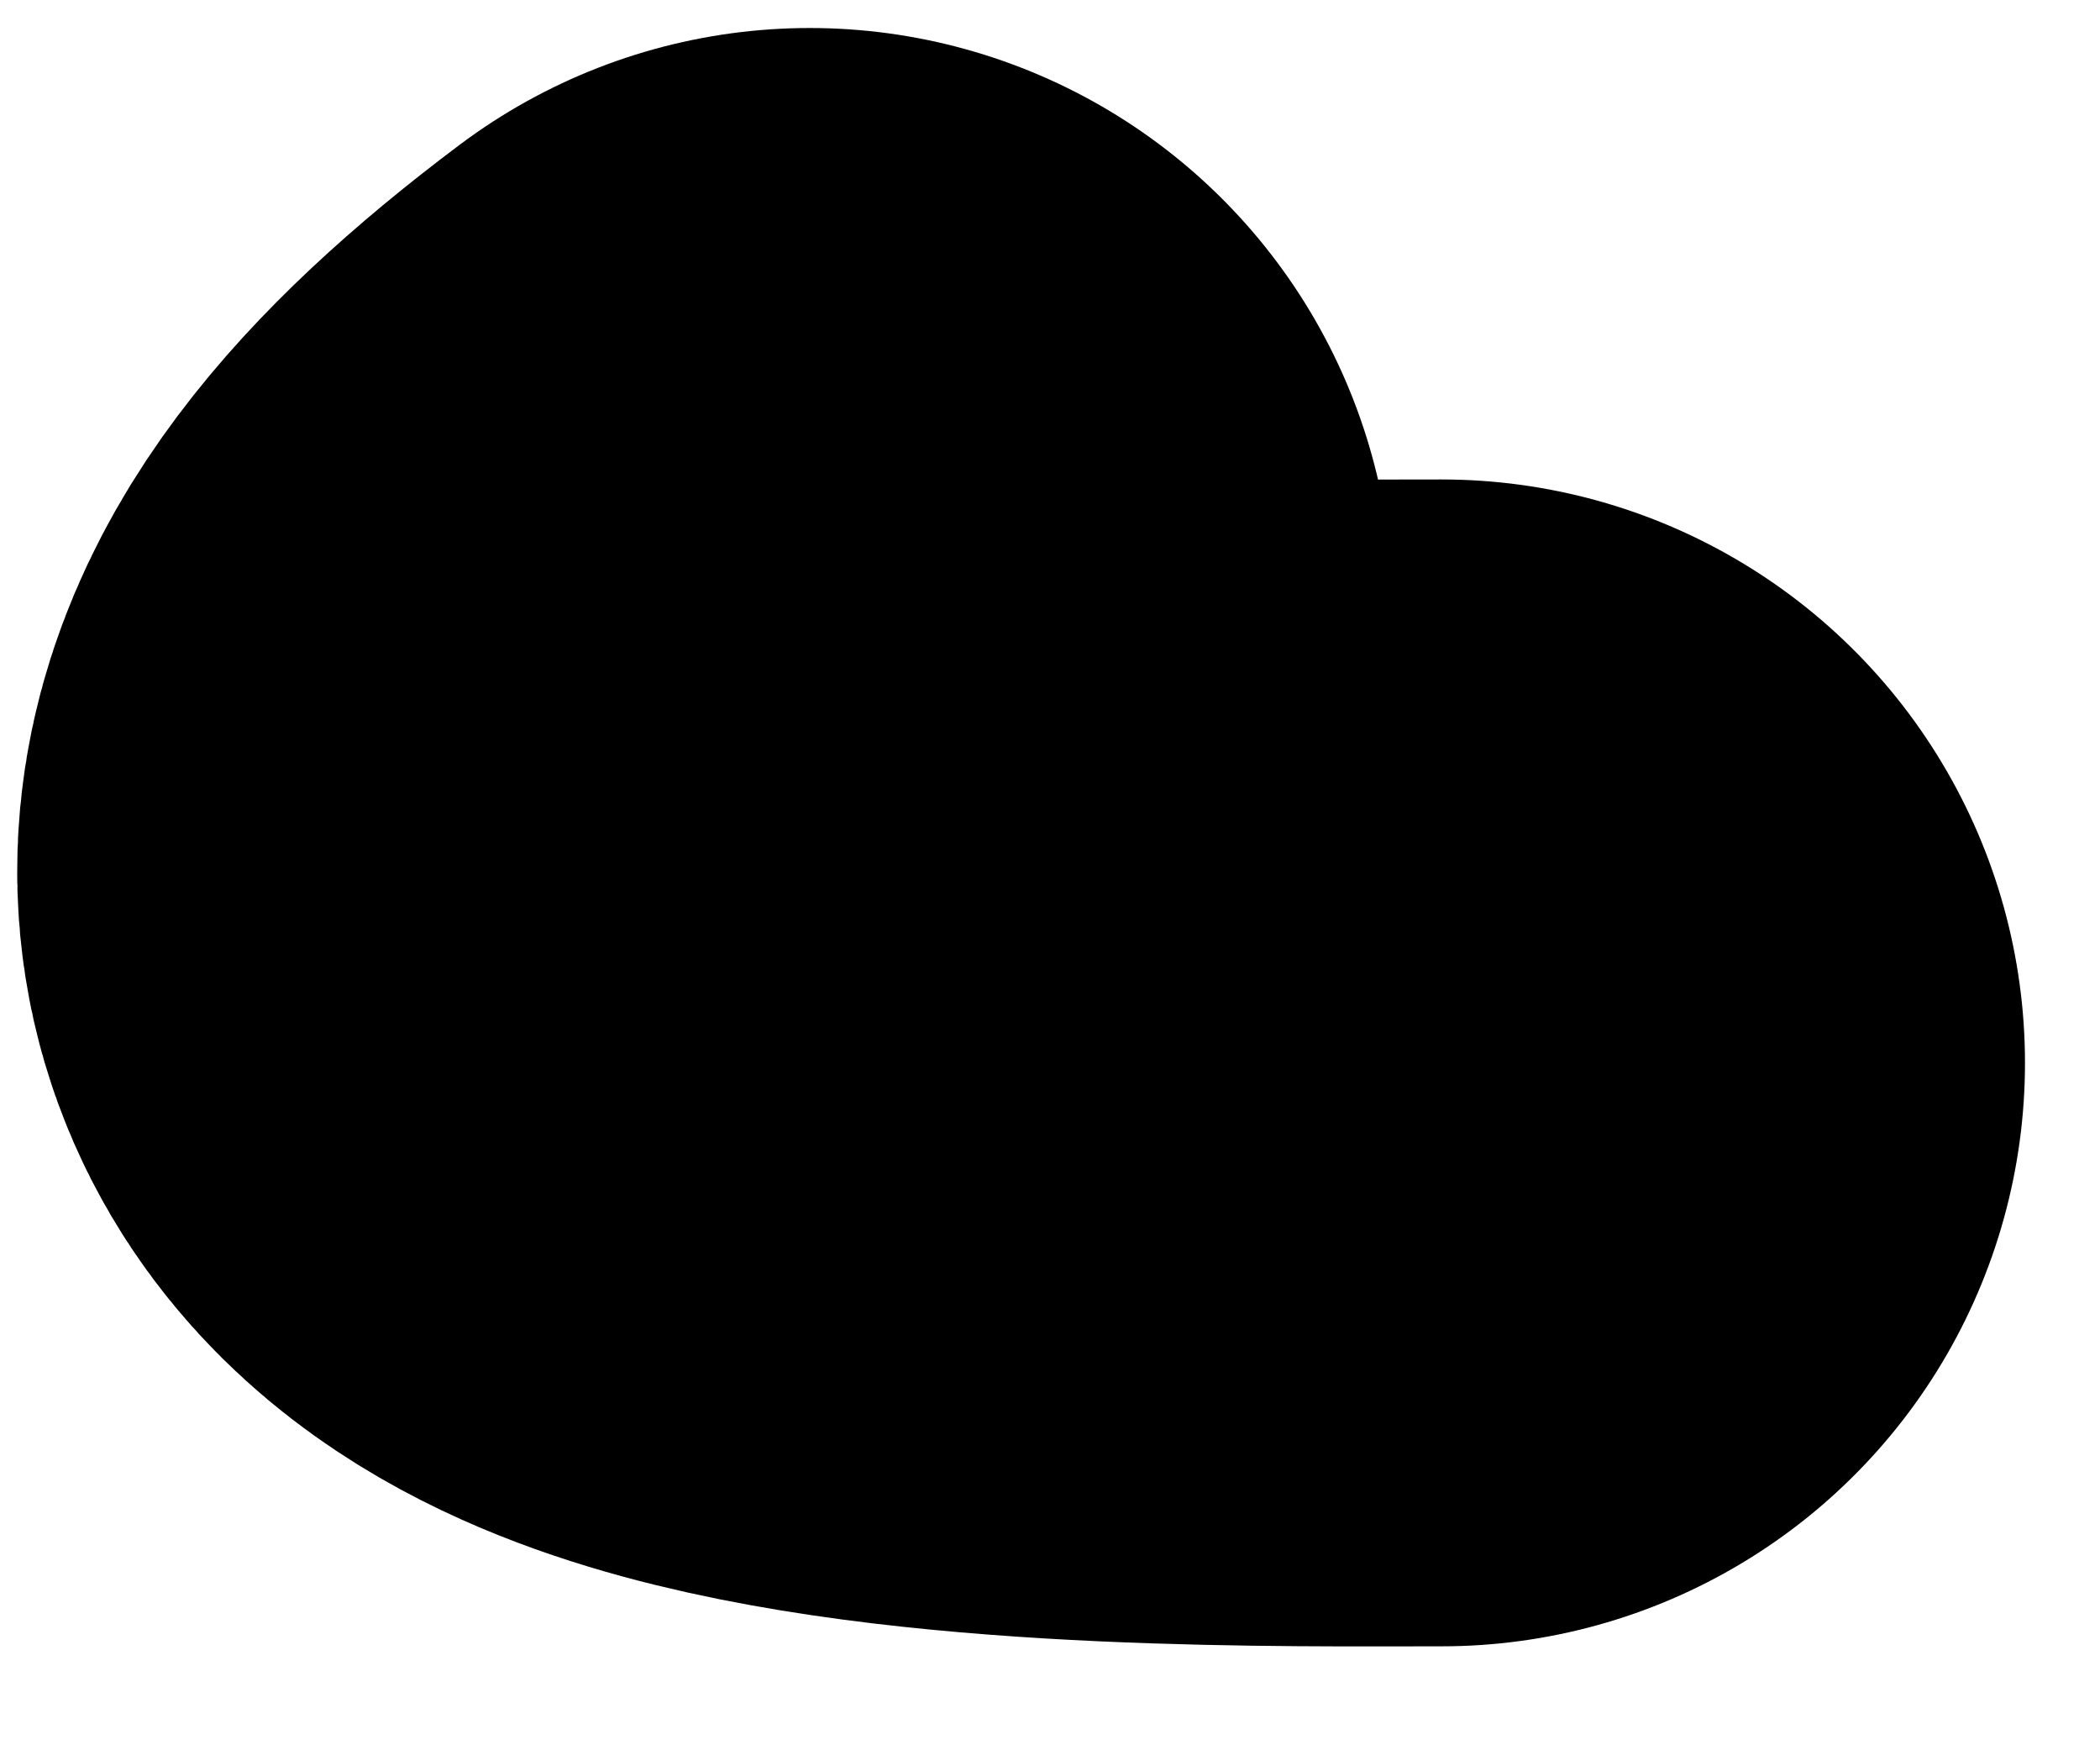 <?xml version="1.0" encoding="UTF-8"?> <svg xmlns="http://www.w3.org/2000/svg" width="18" height="15" viewBox="0 0 18 15" fill="none"> <path d="M12.357 9.109C9.728 9.109 1.568 9.27 6.941 5.24" stroke="black" stroke-width="10" stroke-linecap="round"></path> </svg> 